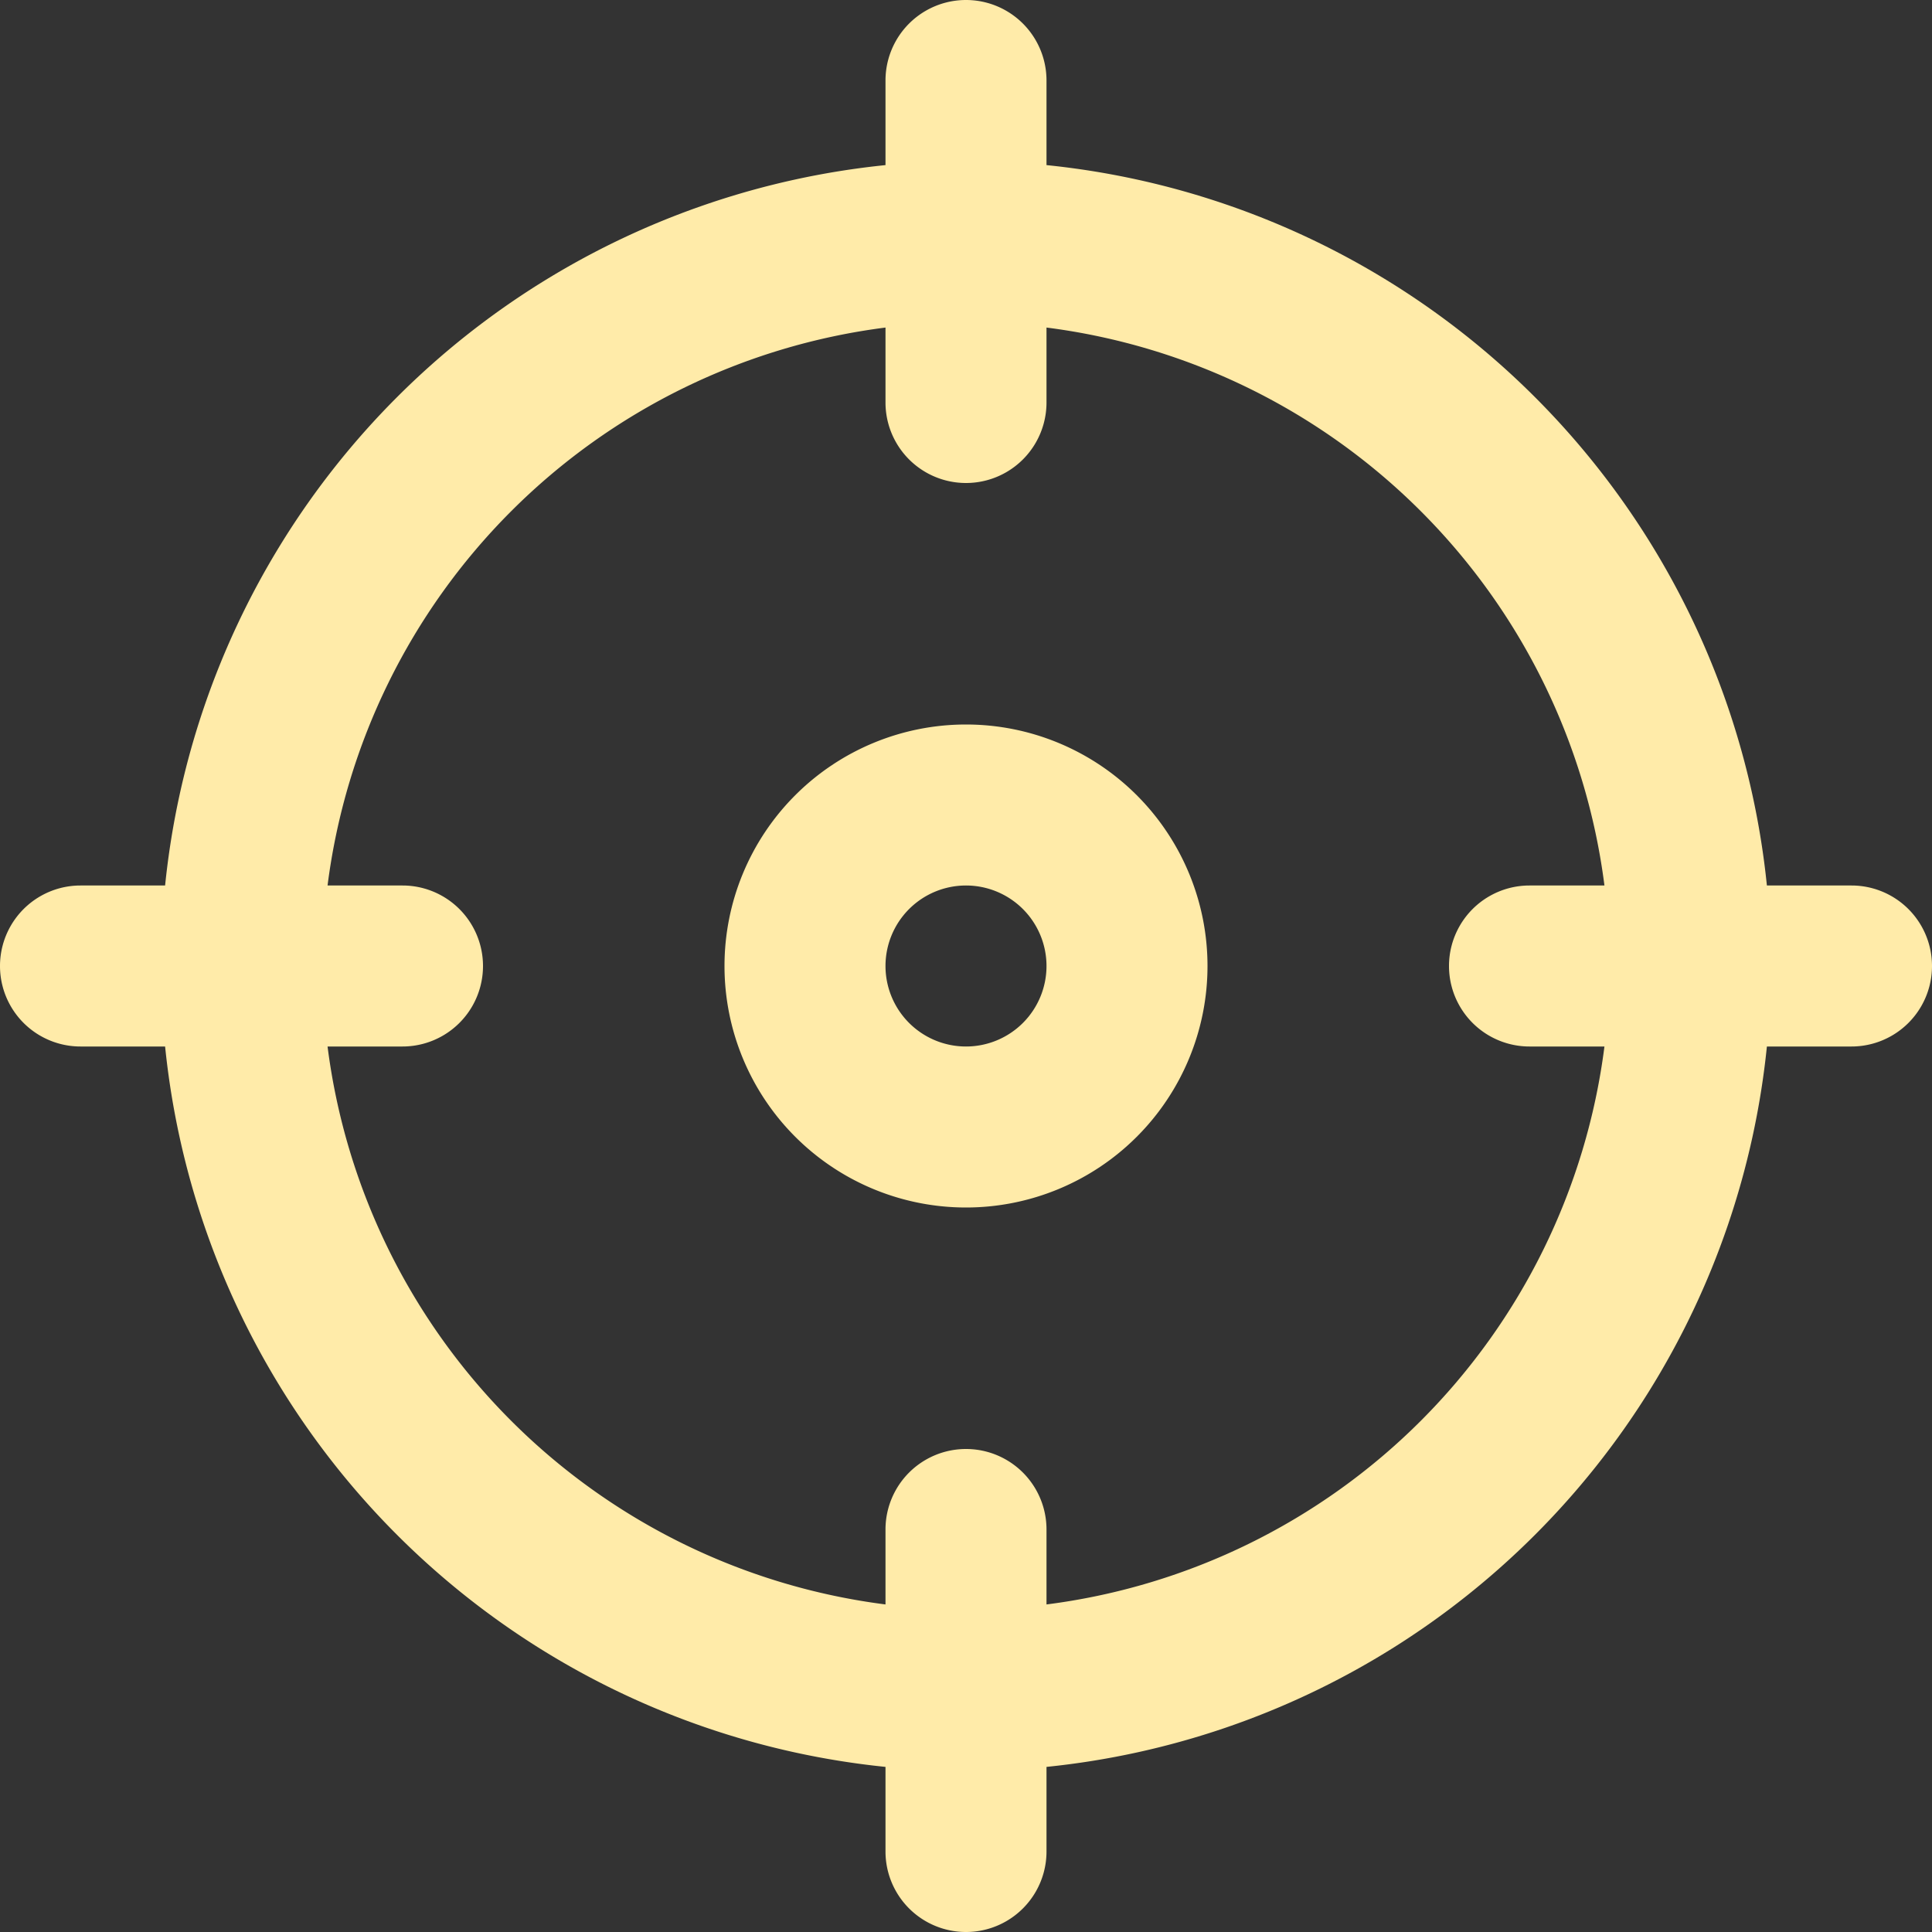<svg id="Icons" viewBox="0 0 24 24" xmlns="http://www.w3.org/2000/svg"><rect x="0" y="0" width="24" height="24" fill="#333333" stroke="none"/><defs><style>.cls-1{fill:#232323;}</style></defs><path d="M23,11H21.949A10.015,10.015,0,0,0,13,2.051V1a1,1,0,0,0-2,0V2.051A10.015,10.015,0,0,0,2.051,11H1a1,1,0,0,0,0,2H2.051A10.015,10.015,0,0,0,11,21.949V23a1,1,0,0,0,2,0V21.949A10.015,10.015,0,0,0,21.949,13H23a1,1,0,0,0,0-2ZM13,19.931V19a1,1,0,0,0-2,0v.931A8.008,8.008,0,0,1,4.069,13H5a1,1,0,0,0,0-2H4.069A8.008,8.008,0,0,1,11,4.069V5a1,1,0,0,0,2,0V4.069A8.008,8.008,0,0,1,19.931,11H19a1,1,0,0,0,0,2h.931A8.008,8.008,0,0,1,13,19.931Z" fill="#ffeba9" opacity="1" original-fill="#ffffff"></path><path d="M12,9a3,3,0,1,0,3,3A3,3,0,0,0,12,9Zm0,4a1,1,0,1,1,1-1A1,1,0,0,1,12,13Z" fill="#ffeba9" opacity="1" original-fill="#ffffff"></path></svg>